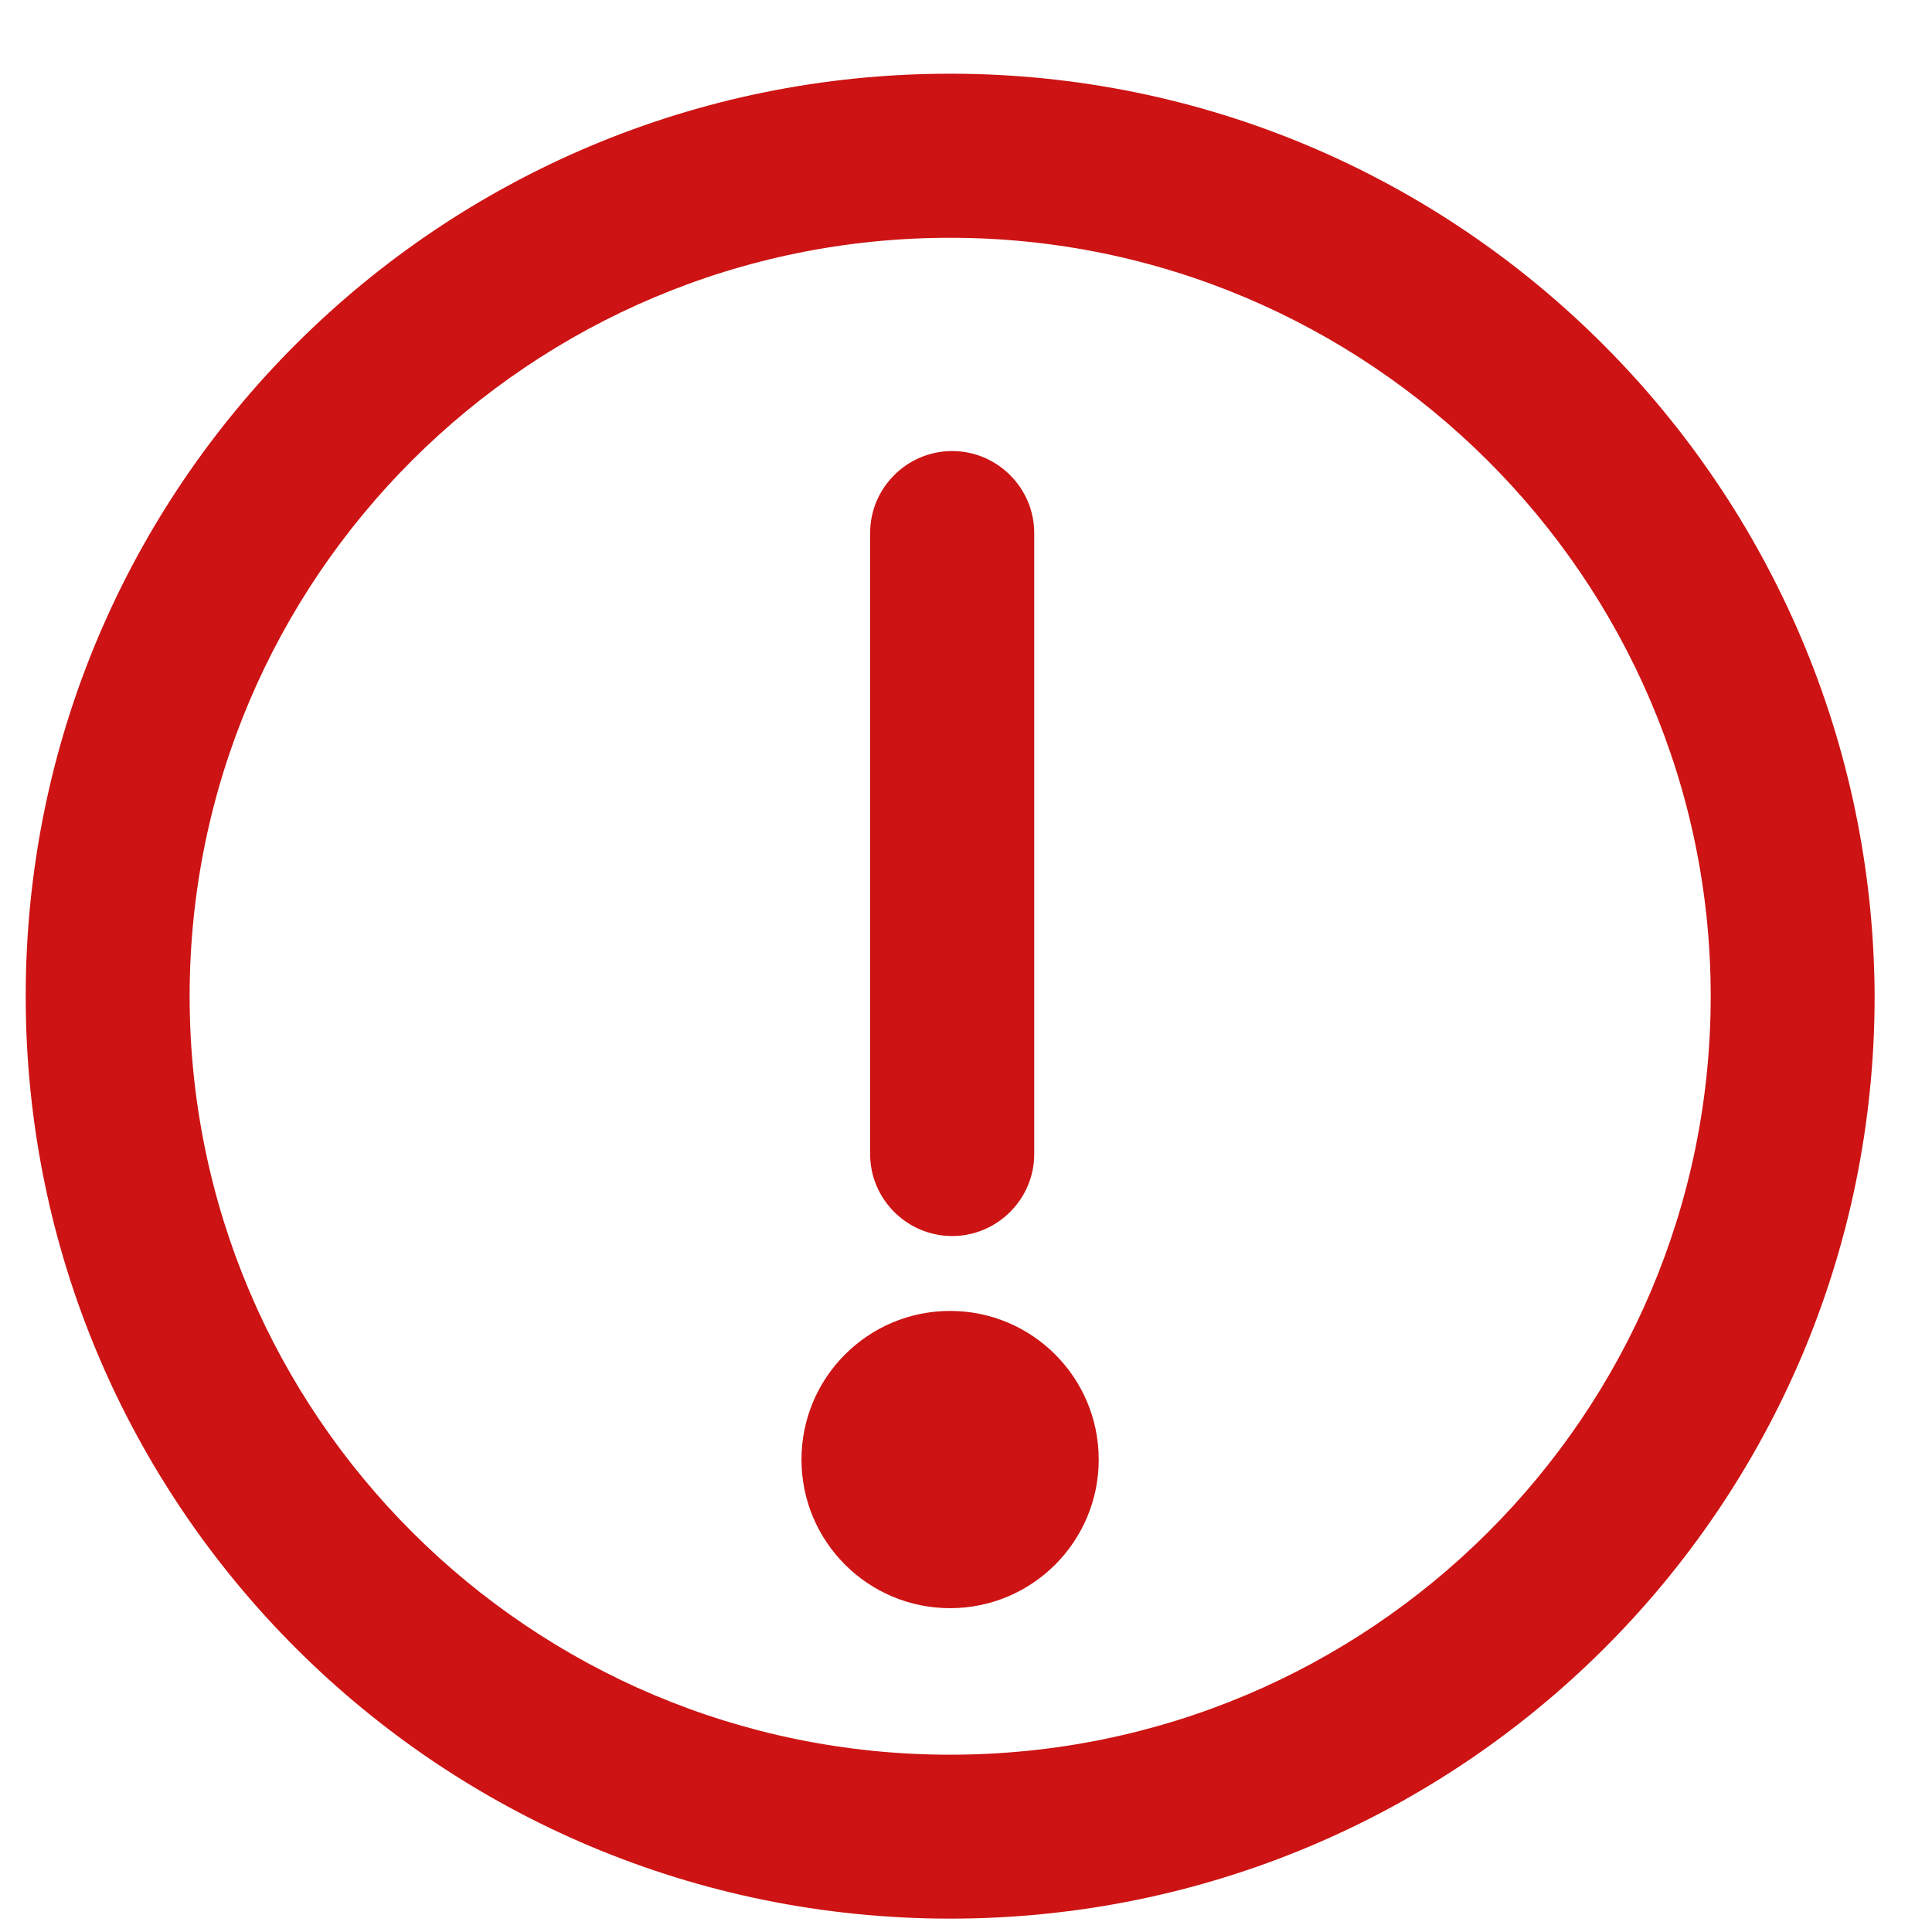 <?xml version="1.0" encoding="UTF-8"?>
<svg width="13px" height="13px" viewBox="0 0 13 13" version="1.1" xmlns="http://www.w3.org/2000/svg" xmlns:xlink="http://www.w3.org/1999/xlink">
    <title>Components/ Icon/ Alert/ Mocha</title>
    <g id="Components" stroke="none" stroke-width="1" fill="none" fill-rule="evenodd">
        <g id="Modules/-Booking-widget-expand-pop-up/-Error-state" transform="translate(-177, -235)" fill="#CD1313" fill-rule="nonzero">
            <g id="Group" transform="translate(175, 234)">
                <g id="noun_attention_499472" transform="translate(1.455, 1.455)">
                    <g id="Group" transform="translate(0.69, 0)">
                        <path d="M6.248,1.145 C9.062,1.145 11.366,3.434 11.366,6.248 C11.366,9.062 9.076,11.352 6.248,11.352 C3.421,11.352 1.131,9.062 1.131,6.248 C1.131,3.434 3.421,1.145 6.248,1.145 M6.248,0.041 C2.814,0.041 0.028,2.814 0.028,6.248 C0.028,9.683 2.814,12.455 6.248,12.455 C9.683,12.455 12.469,9.683 12.469,6.248 C12.455,2.828 9.683,0.041 6.248,0.041 L6.248,0.041 Z" id="Shape"></path>
                        <g transform="translate(5.655, 2.483)">
                            <path d="M1.159,0.648 L1.159,4.828 C1.159,5.131 0.91,5.379 0.607,5.379 C0.303,5.379 0.055,5.131 0.055,4.828 L0.055,0.648 C0.055,0.345 0.303,0.097 0.607,0.097 C0.91,0.097 1.159,0.345 1.159,0.648 Z" id="Path"></path>
                            <circle id="Oval" cx="0.593" cy="6.883" r="1"></circle>
                        </g>
                    </g>
                </g>
            </g>
        </g>
    </g>
</svg>